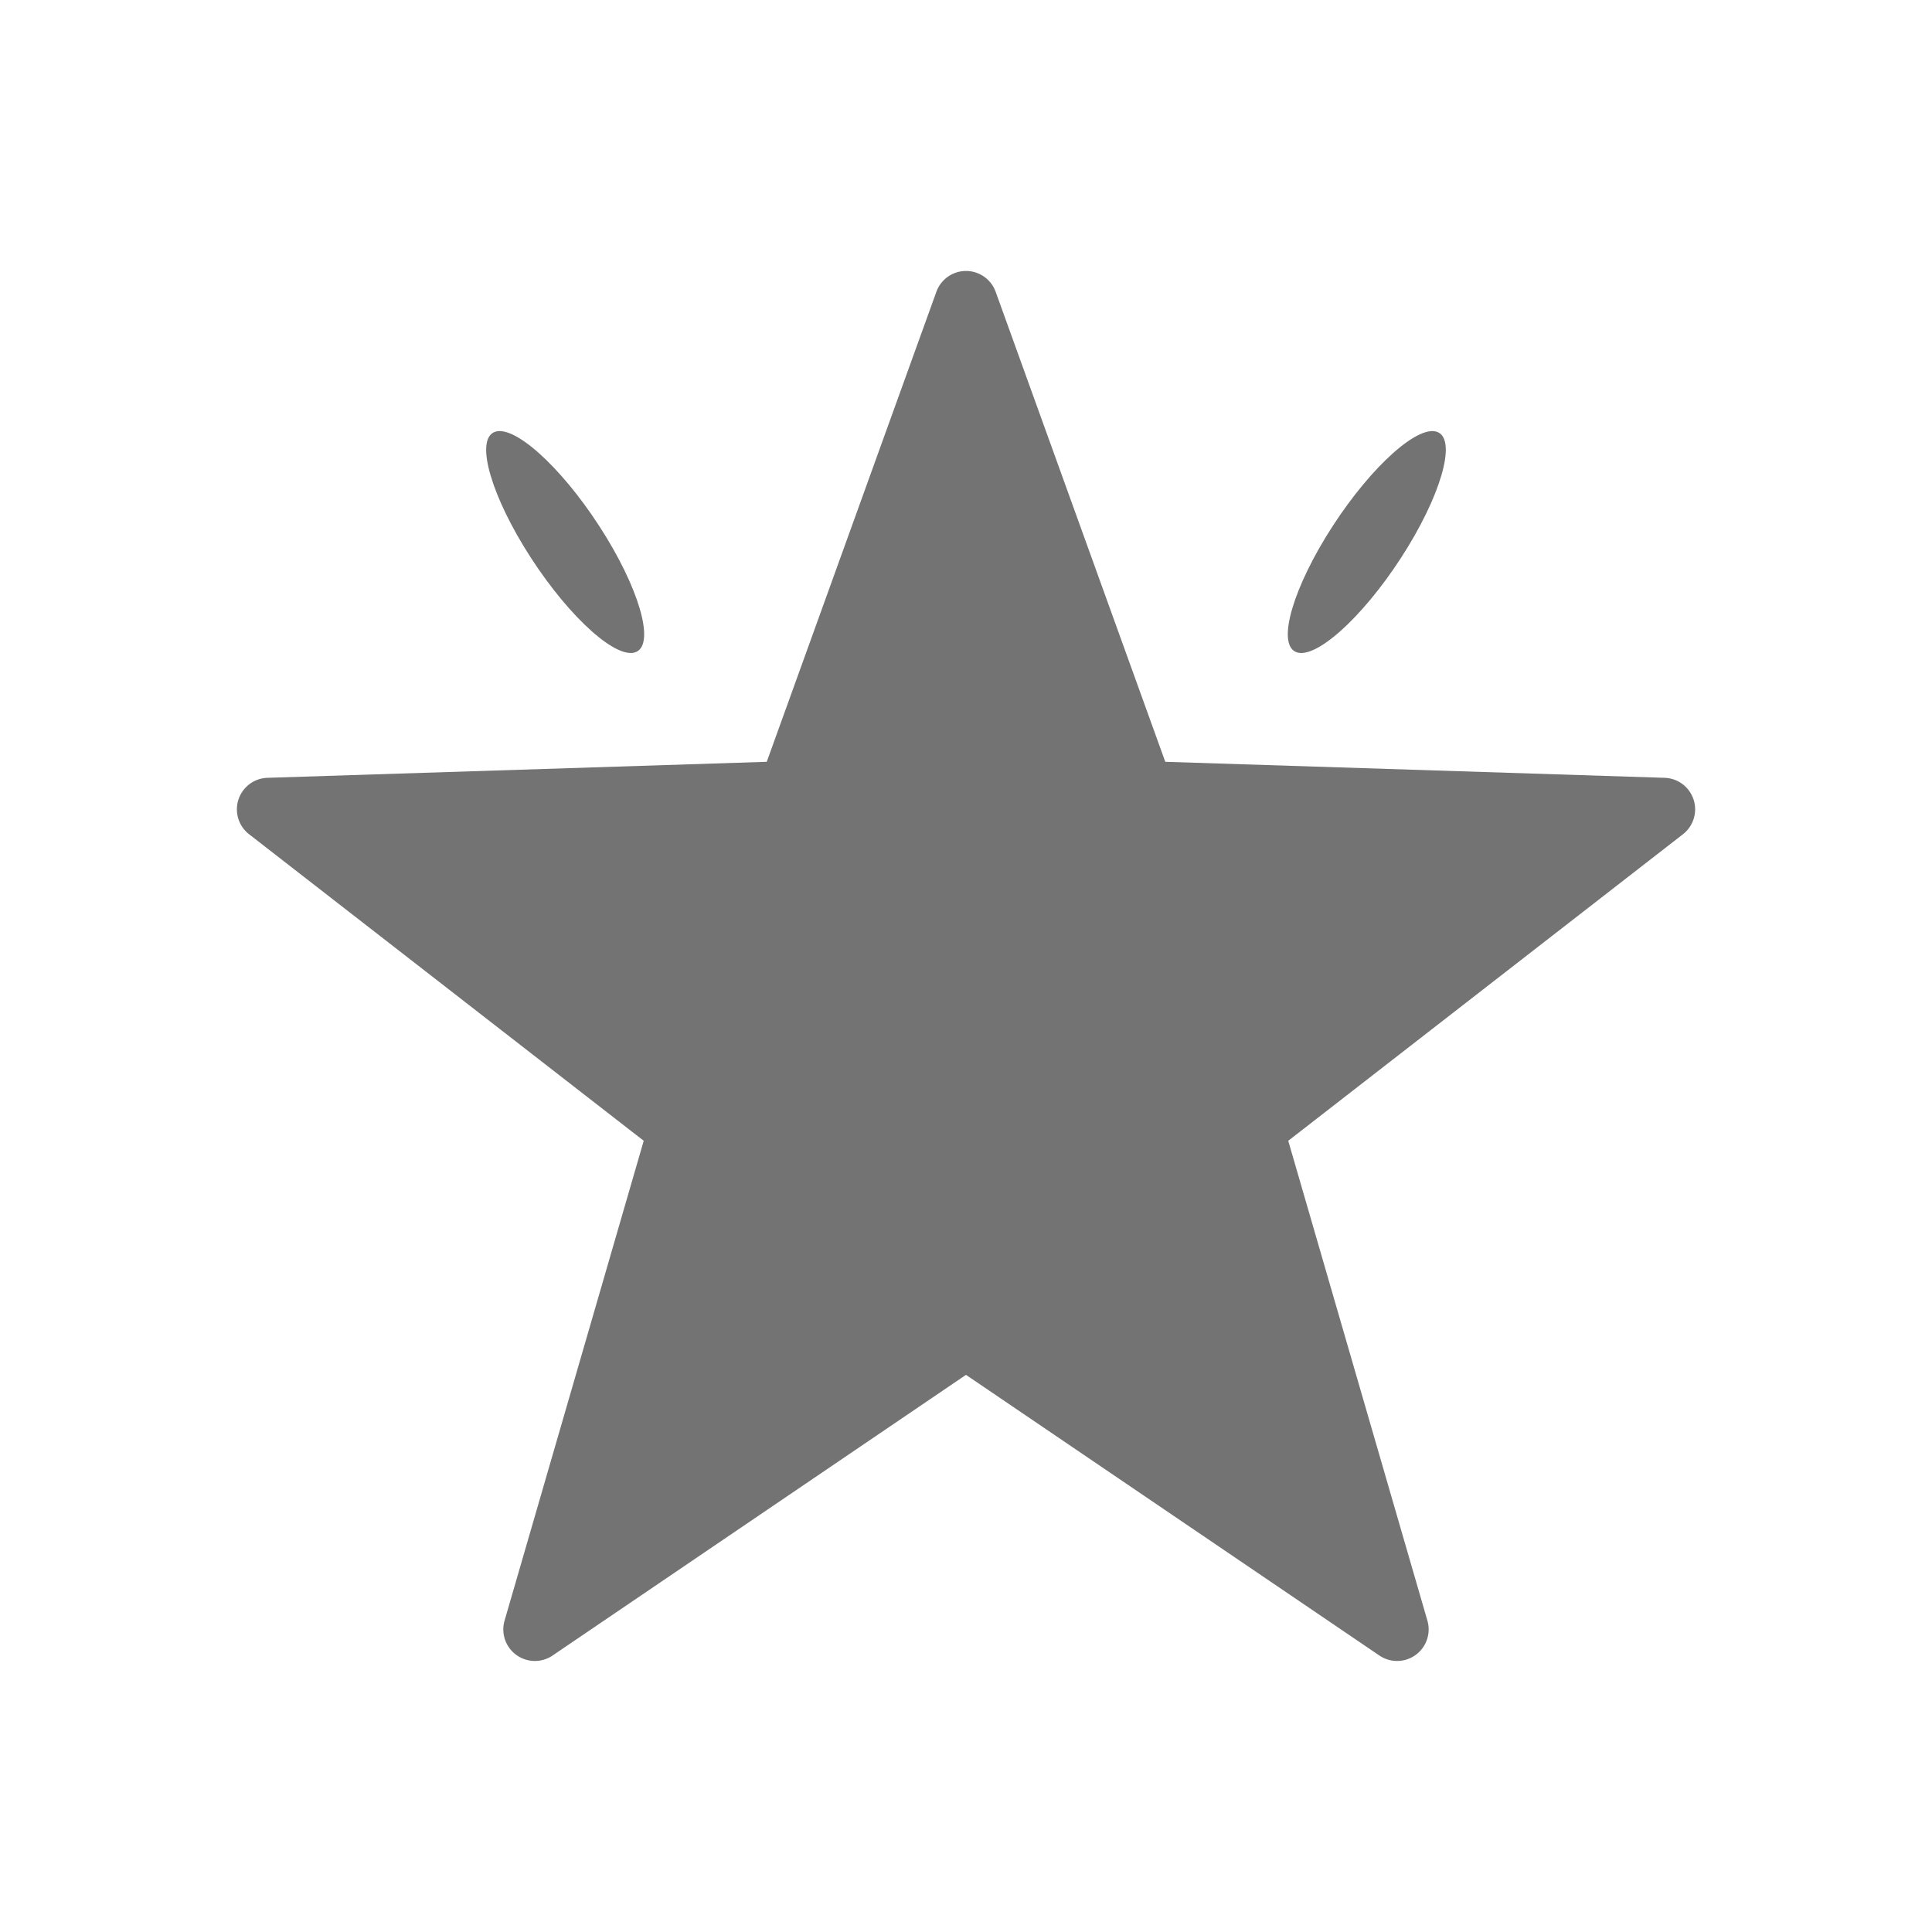 <?xml version="1.0" encoding="UTF-8" standalone="no"?>
<!-- Created with Inkscape (http://www.inkscape.org/) -->

<svg
   width="120"
   height="120"
   viewBox="0 0 120 120"
   version="1.1"
   id="svg5"
   xml:space="preserve"
   xmlns:xlink="http://www.w3.org/1999/xlink"
   xmlns="http://www.w3.org/2000/svg"
   xmlns:svg="http://www.w3.org/2000/svg"
   xmlns:rdf="http://www.w3.org/1999/02/22-rdf-syntax-ns#"
   xmlns:cc="http://creativecommons.org/ns#"><defs
     id="defs2" /><g
     id="layer16"
     style="display:inline"
     transform="translate(-130,-390)"><g
       id="g41521"
       transform="matrix(3.642,0,0,3.642,135.369,395.369)"
       style="fill:#737373;fill-opacity:1"><path
         id="path41446"
         style="fill:#737373;fill-opacity:1;stroke-width:0.5;stroke-linejoin:round;paint-order:stroke fill markers"
         d="M 12.816,0.344 A 0.538,0.538 0 0 0 12.311,0.699 L 9.418,8.715 0.9,8.988 a 0.538,0.538 0 0 0 -0.312,0.961 L 7.32,15.178 4.947,23.361 a 0.538,0.538 0 0 0 0.818,0.596 l 7.051,-4.787 7.051,4.787 a 0.538,0.538 0 0 0 0.818,-0.596 L 18.312,15.178 25.045,9.949 a 0.538,0.538 0 0 0 -0.312,-0.961 L 16.215,8.715 13.322,0.699 A 0.538,0.538 0 0 0 12.816,0.344 Z"
         transform="translate(2.184,2.803)" /><ellipse
         style="fill:#737373;fill-opacity:1;stroke-width:0.316;stroke-linejoin:round;paint-order:stroke fill markers"
         id="path41508"
         cx="2.651"
         cy="10.588"
         rx="0.643"
         ry="2.232"
         transform="matrix(0.907,-0.42,0.544,0.839,0,0)" /><use
         x="0"
         y="0"
         xlink:href="#path41508"
         id="use41510"
         transform="matrix(-1,0,0,1,30,-1.236367e-7)"
         style="fill:#737373;fill-opacity:1" /></g></g></svg>
